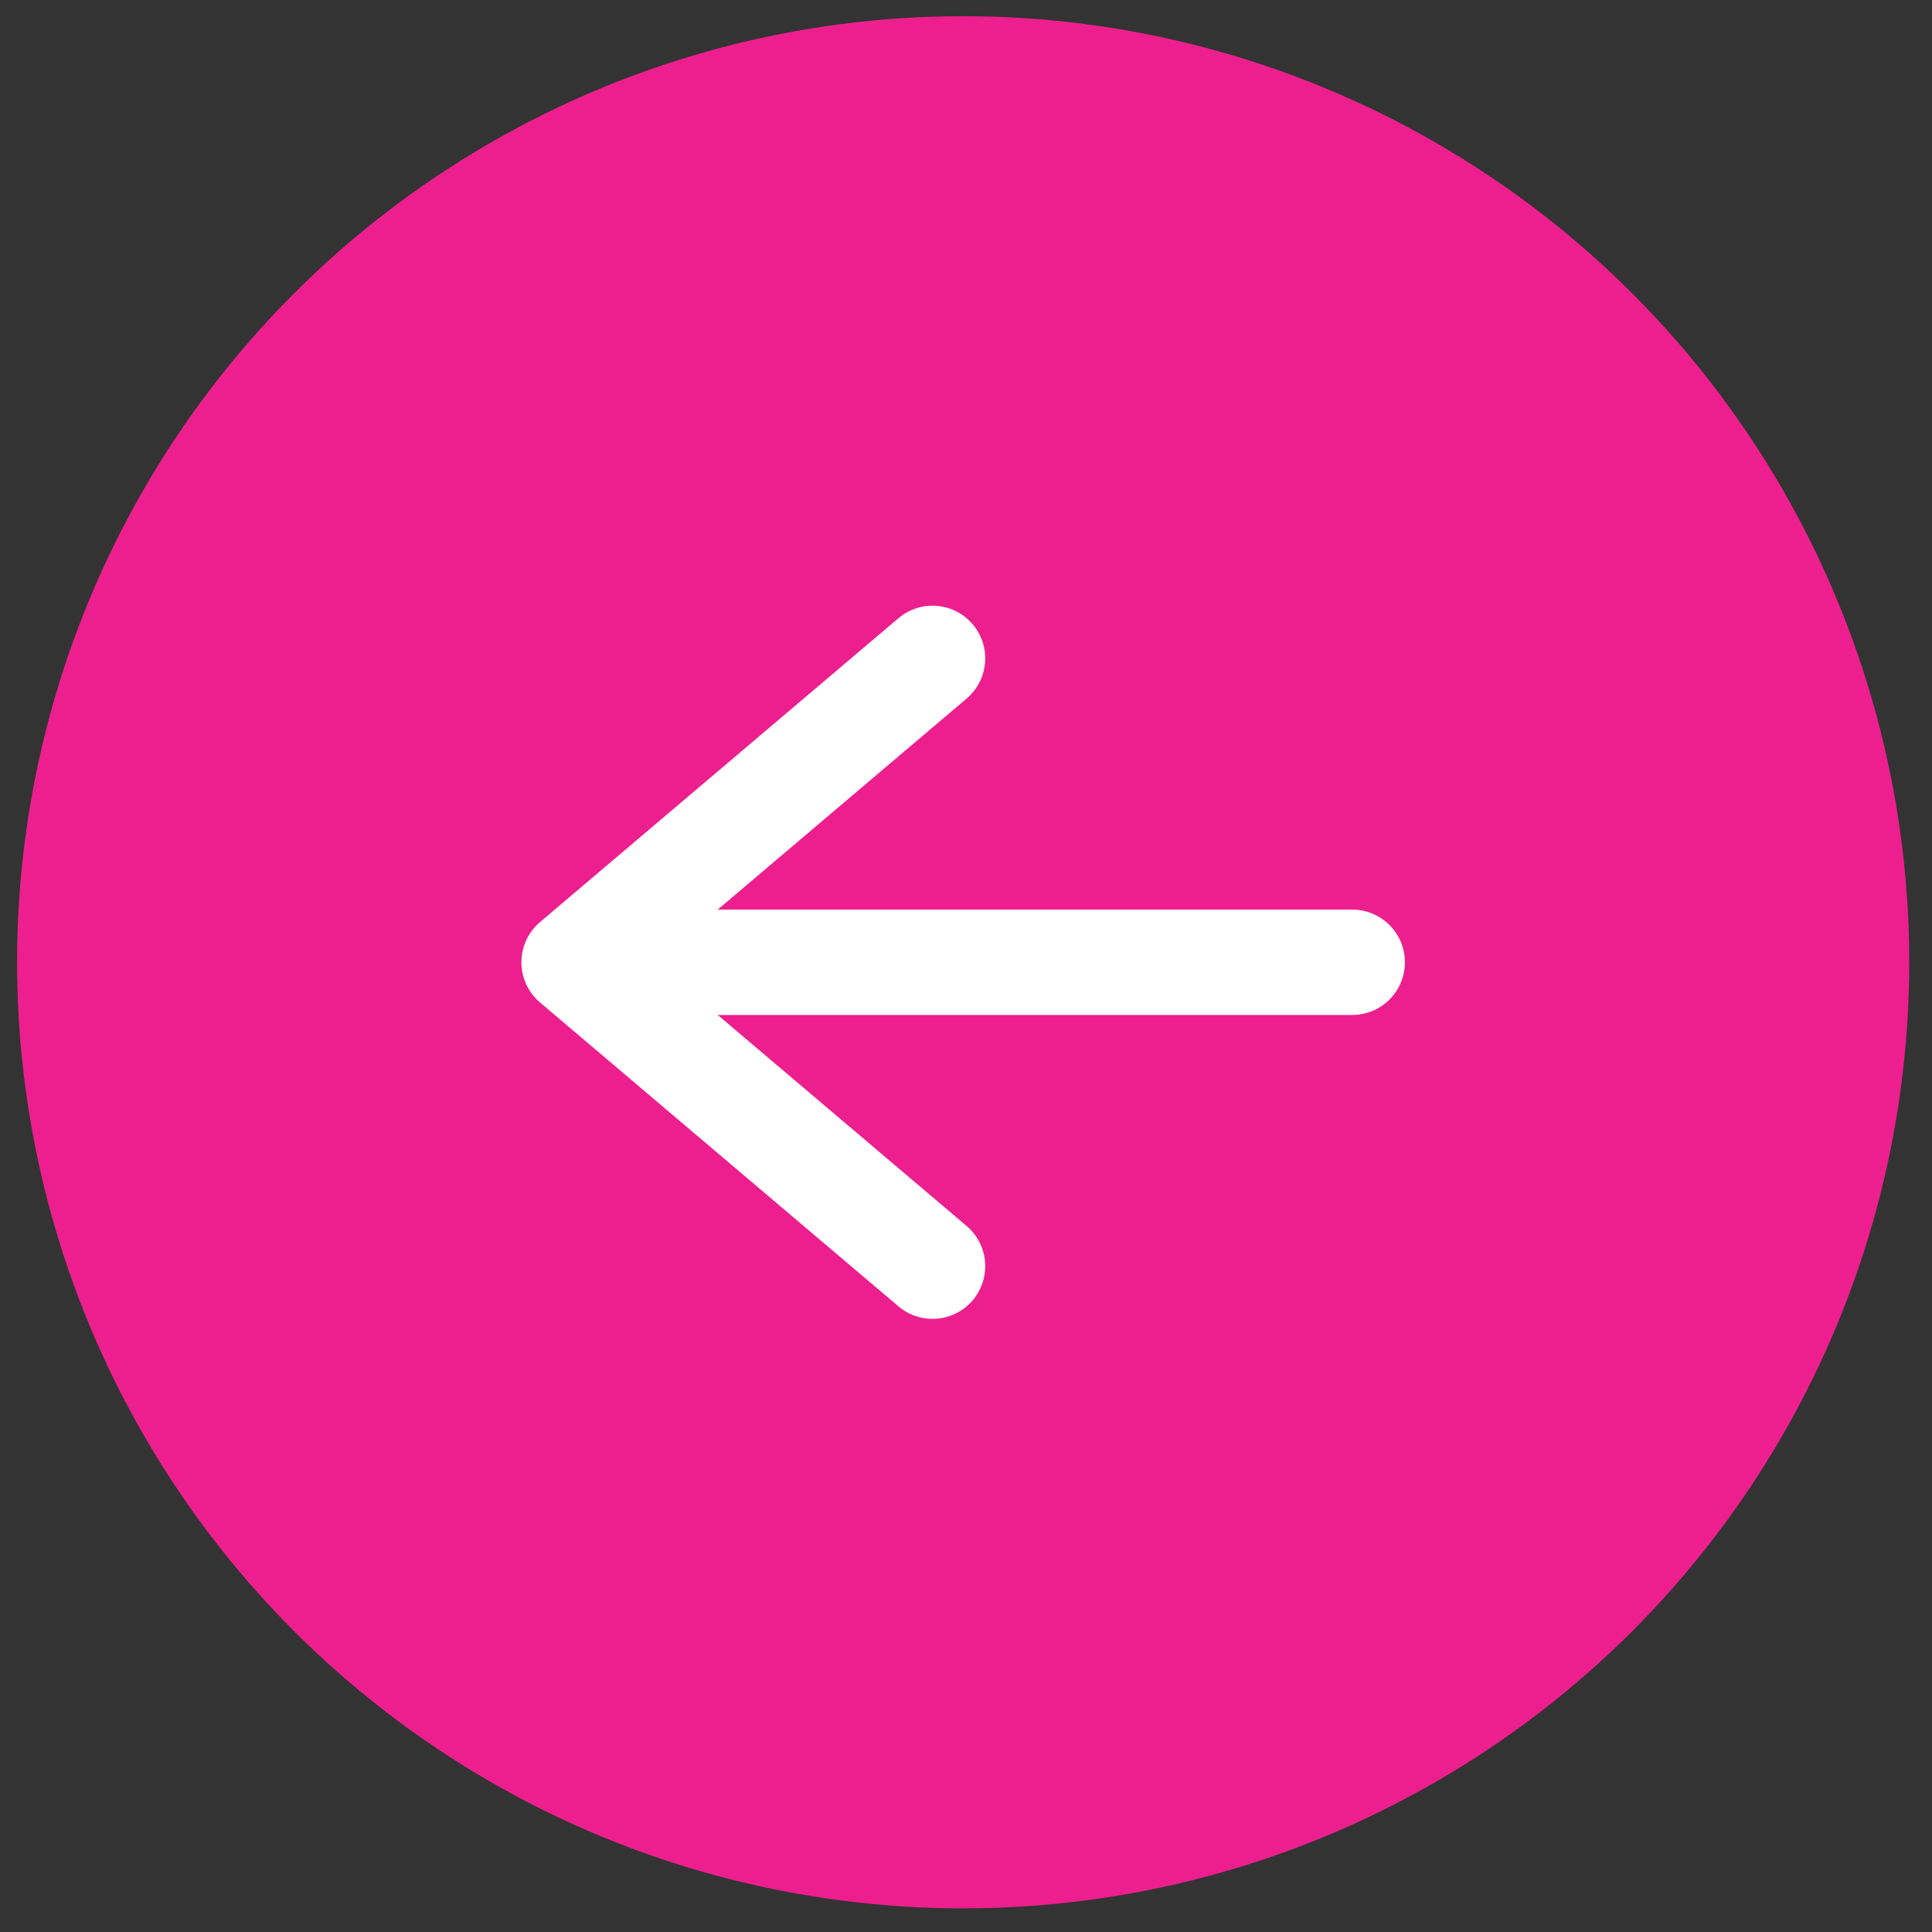 <svg width="55" height="55" viewBox="0 0 55 55" fill="none" xmlns="http://www.w3.org/2000/svg">
<rect x="0" y="0" width="55" height="55" fill="#333333" stroke="none"/>
<circle cx="27.419" cy="27.394" r="26.933" transform="rotate(-180 27.419 27.394)" fill="#ED1F8F"/>
<path d="M26.547 36.045L16.343 27.394M16.343 27.394L26.547 18.743M16.343 27.394L38.495 27.394" stroke="white" stroke-width="3" stroke-linecap="round" stroke-linejoin="round"/>
</svg>
